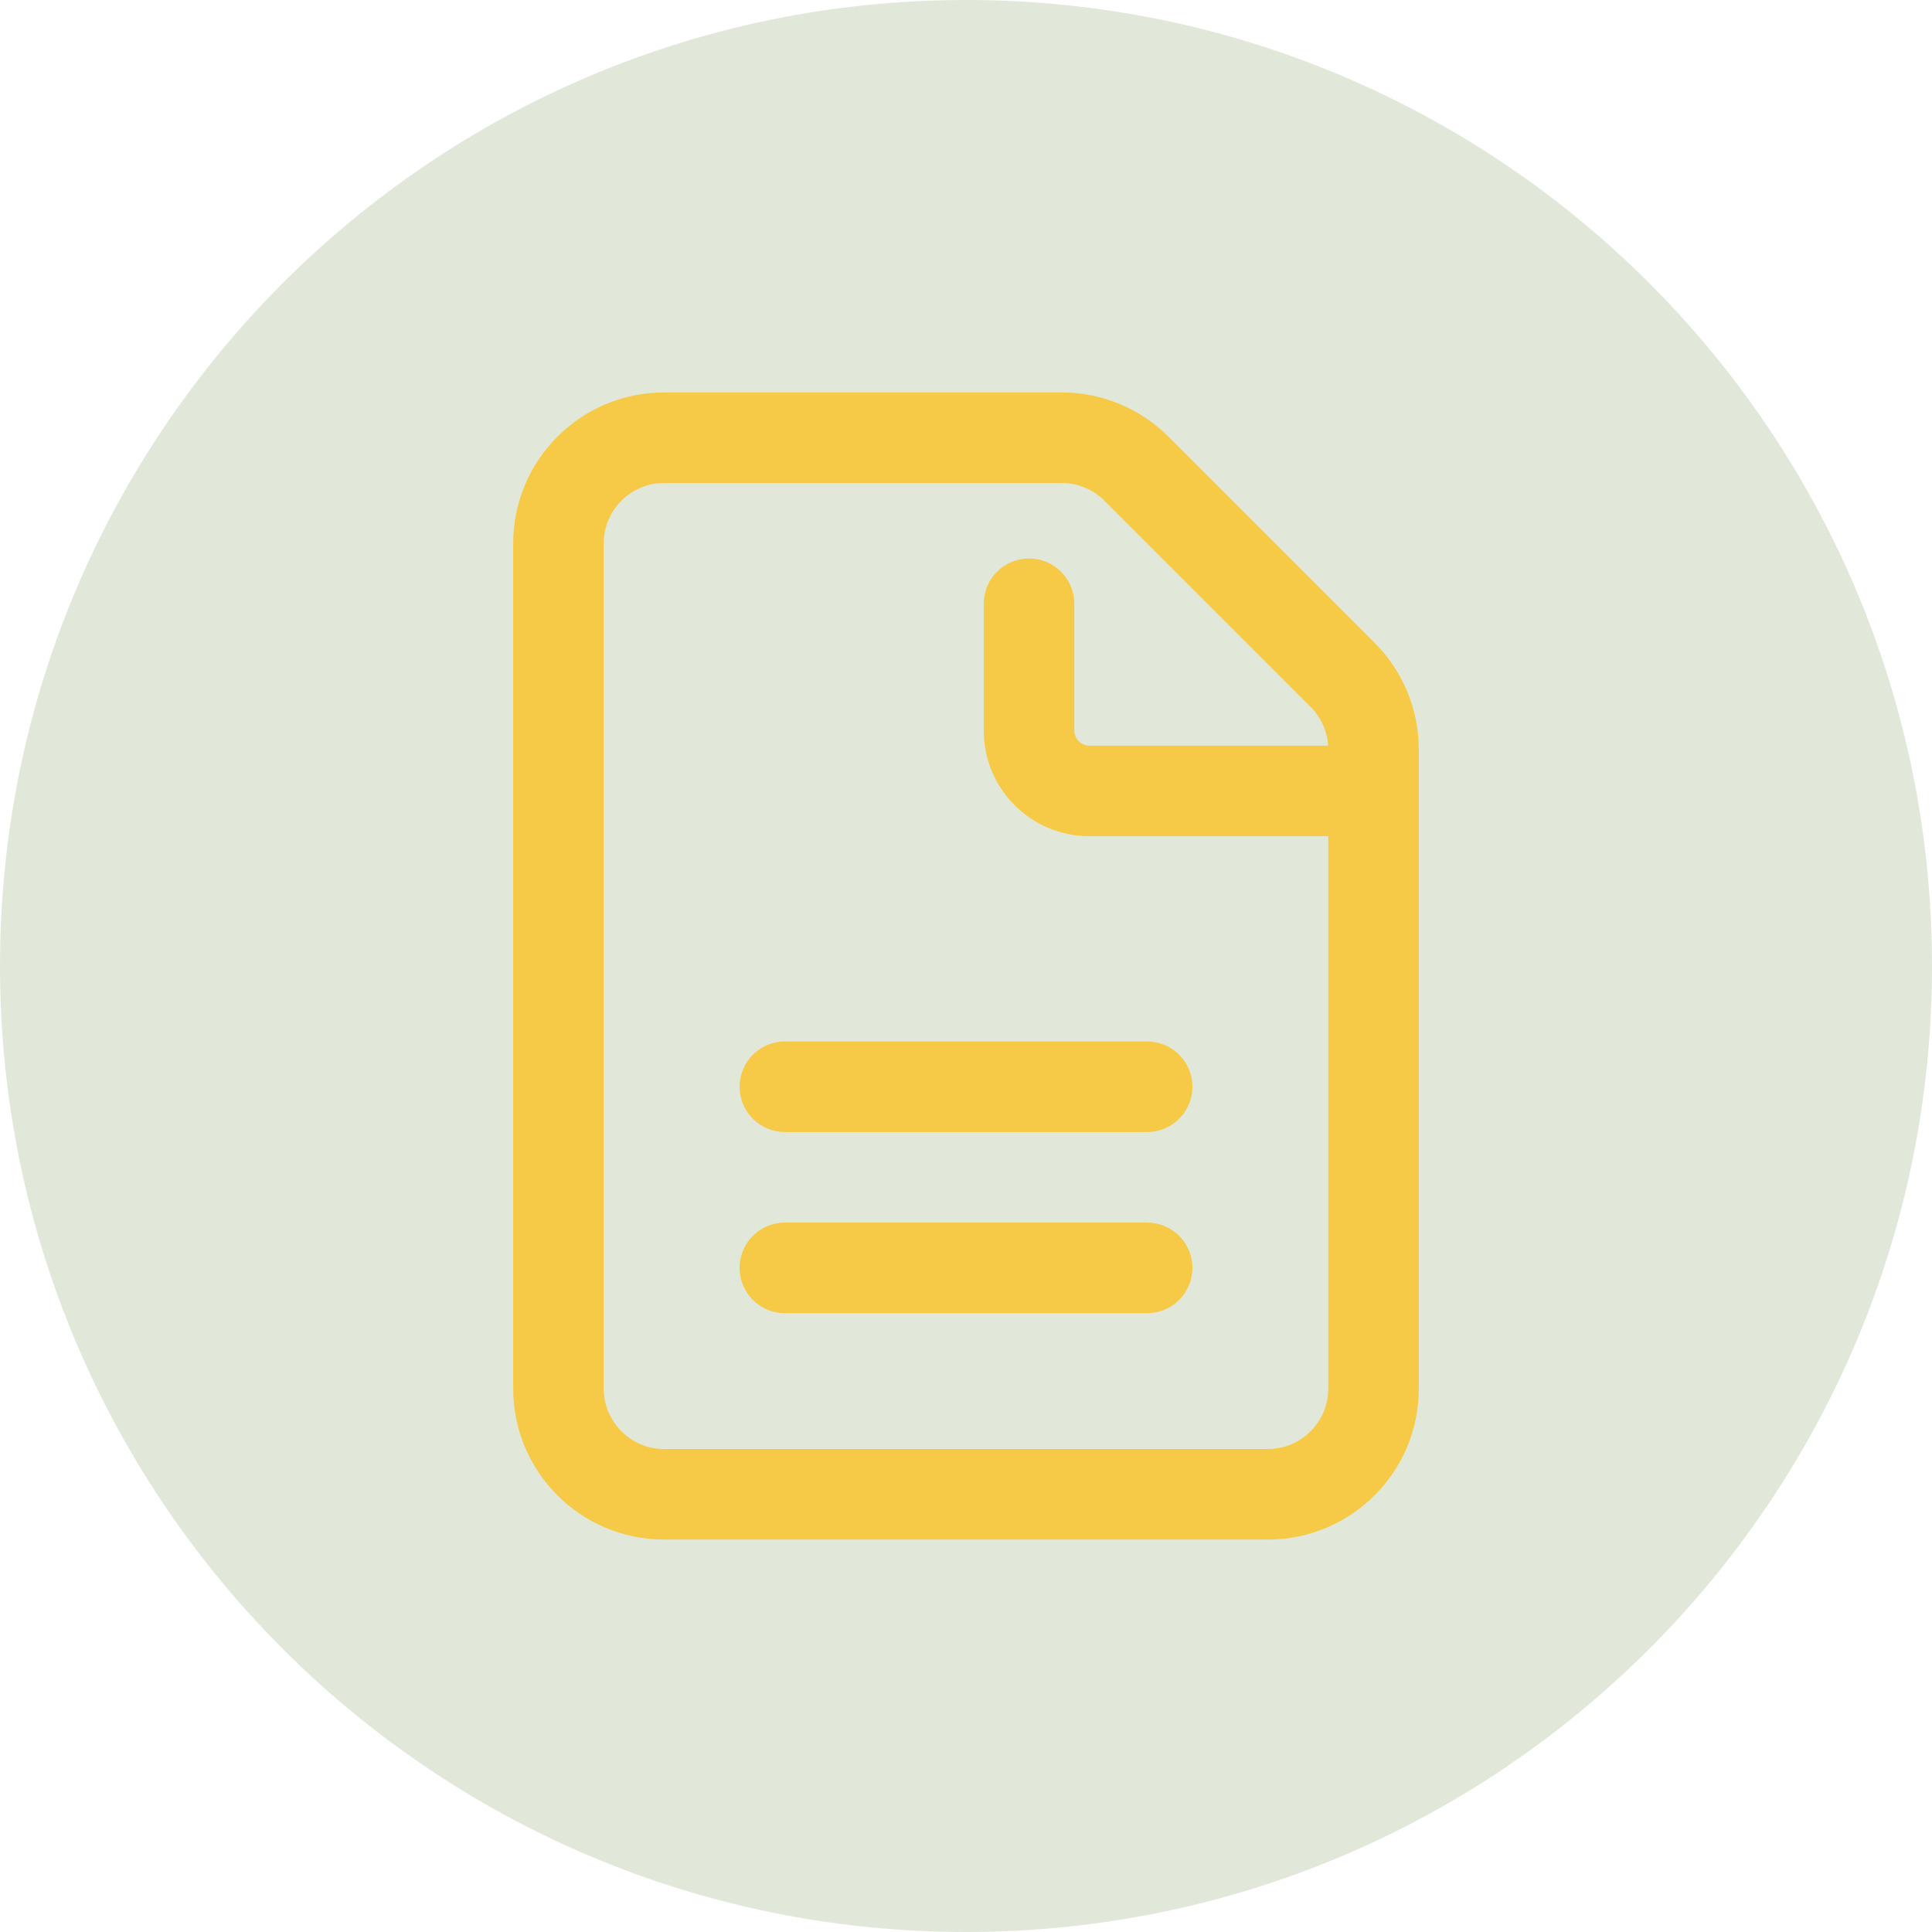 <svg width="32" height="32" viewBox="0 0 32 32" fill="none" xmlns="http://www.w3.org/2000/svg">
<path opacity="0.16" d="M16 32C24.837 32 32 24.837 32 16C32 7.163 24.837 0 16 0C7.163 0 0 7.163 0 16C0 24.837 7.163 32 16 32Z" fill="#416E18"/>
<path d="M11 24.75H21C21.966 24.75 22.75 23.966 22.75 23V12.414C22.75 11.95 22.566 11.505 22.237 11.177L18.823 7.763C18.495 7.434 18.05 7.25 17.586 7.25H11C10.034 7.25 9.25 8.034 9.25 9V23C9.25 23.966 10.034 24.75 11 24.75Z" stroke="#F6CA46" stroke-width="1.5"/>
<path d="M13 18H19" stroke="#F6CA46" stroke-width="1.5" stroke-linecap="round"/>
<path d="M13 21H19" stroke="#F6CA46" stroke-width="1.5" stroke-linecap="round"/>
<path d="M17.794 10C17.794 9.586 17.458 9.25 17.044 9.25C16.63 9.25 16.294 9.586 16.294 10L17.794 10ZM17.044 12.1L17.794 12.1L17.044 12.1ZM17.794 12.1L17.794 10L16.294 10L16.294 12.1L17.794 12.1ZM23.058 12.35L18.044 12.35L18.044 13.85L23.058 13.85L23.058 12.35ZM16.294 12.1C16.294 13.067 17.077 13.85 18.044 13.85L18.044 12.35C17.906 12.35 17.794 12.238 17.794 12.1L16.294 12.1Z" fill="#F6CA46"/>
</svg>
